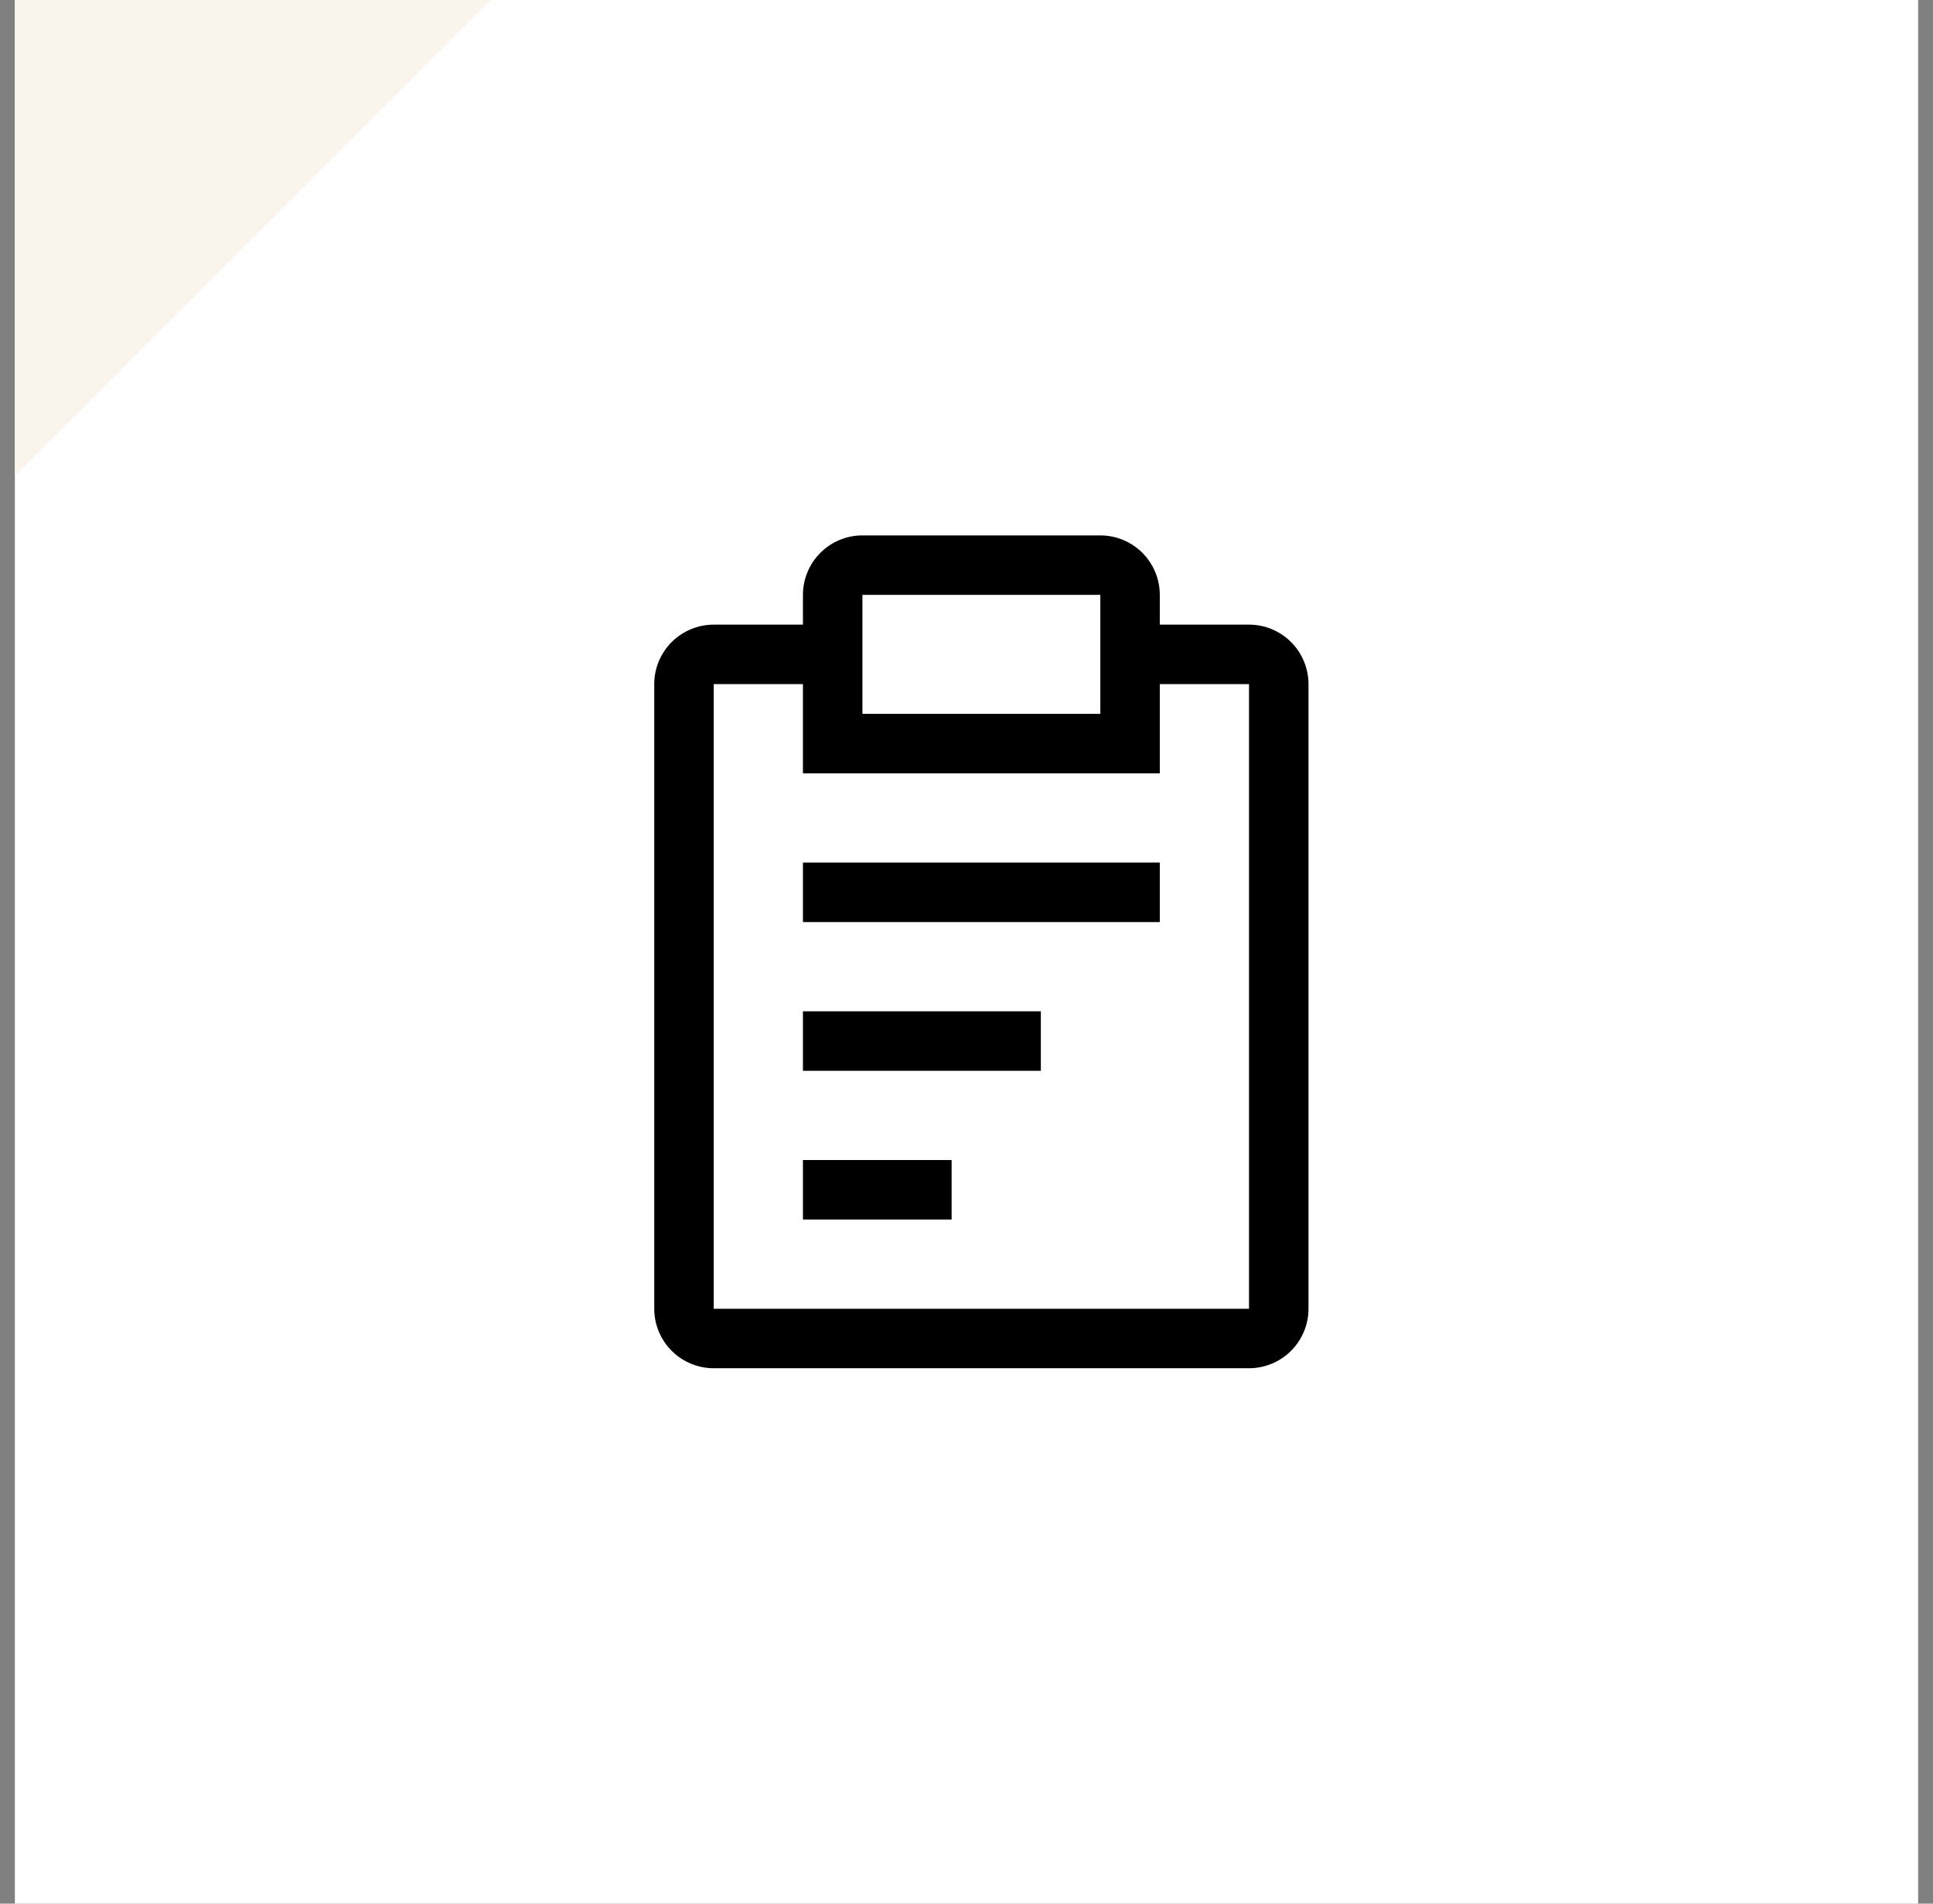 <svg width="65" height="64" viewBox="0 0 65 64" fill="none" xmlns="http://www.w3.org/2000/svg">
<rect x="0" y="0" width="65" height="64" fill="#808080" stroke="none"/>
<rect x="0.5" y="64" width="64" height="64" transform="rotate(-90 0.5 64)" fill="white"/>
<path d="M0.5 16L0.5 9.53674e-07L16.5 2.54292e-07L8.5 8L0.5 16Z" fill="#F9F5ED"/>
<g clip-path="url(#clip0_2602_25207)">
<path d="M35 34H27V36H35V34Z" fill="black"/>
<path d="M39 29H27V31H39V29Z" fill="black"/>
<path d="M32 39H27V41H32V39Z" fill="black"/>
<path d="M42 21H39V20C39 19.47 38.789 18.961 38.414 18.586C38.039 18.211 37.53 18 37 18H29C28.47 18 27.961 18.211 27.586 18.586C27.211 18.961 27 19.47 27 20V21H24C23.47 21 22.961 21.211 22.586 21.586C22.211 21.961 22 22.47 22 23V44C22 44.53 22.211 45.039 22.586 45.414C22.961 45.789 23.47 46 24 46H42C42.53 46 43.039 45.789 43.414 45.414C43.789 45.039 44 44.53 44 44V23C44 22.47 43.789 21.961 43.414 21.586C43.039 21.211 42.53 21 42 21ZM29 20H37V24H29V20ZM42 44H24V23H27V26H39V23H42V44Z" fill="black"/>
</g>
<defs>
<clipPath id="clip0_2602_25207">
<rect width="32" height="32" fill="white" transform="translate(17 16)"/>
</clipPath>
</defs>
</svg>
